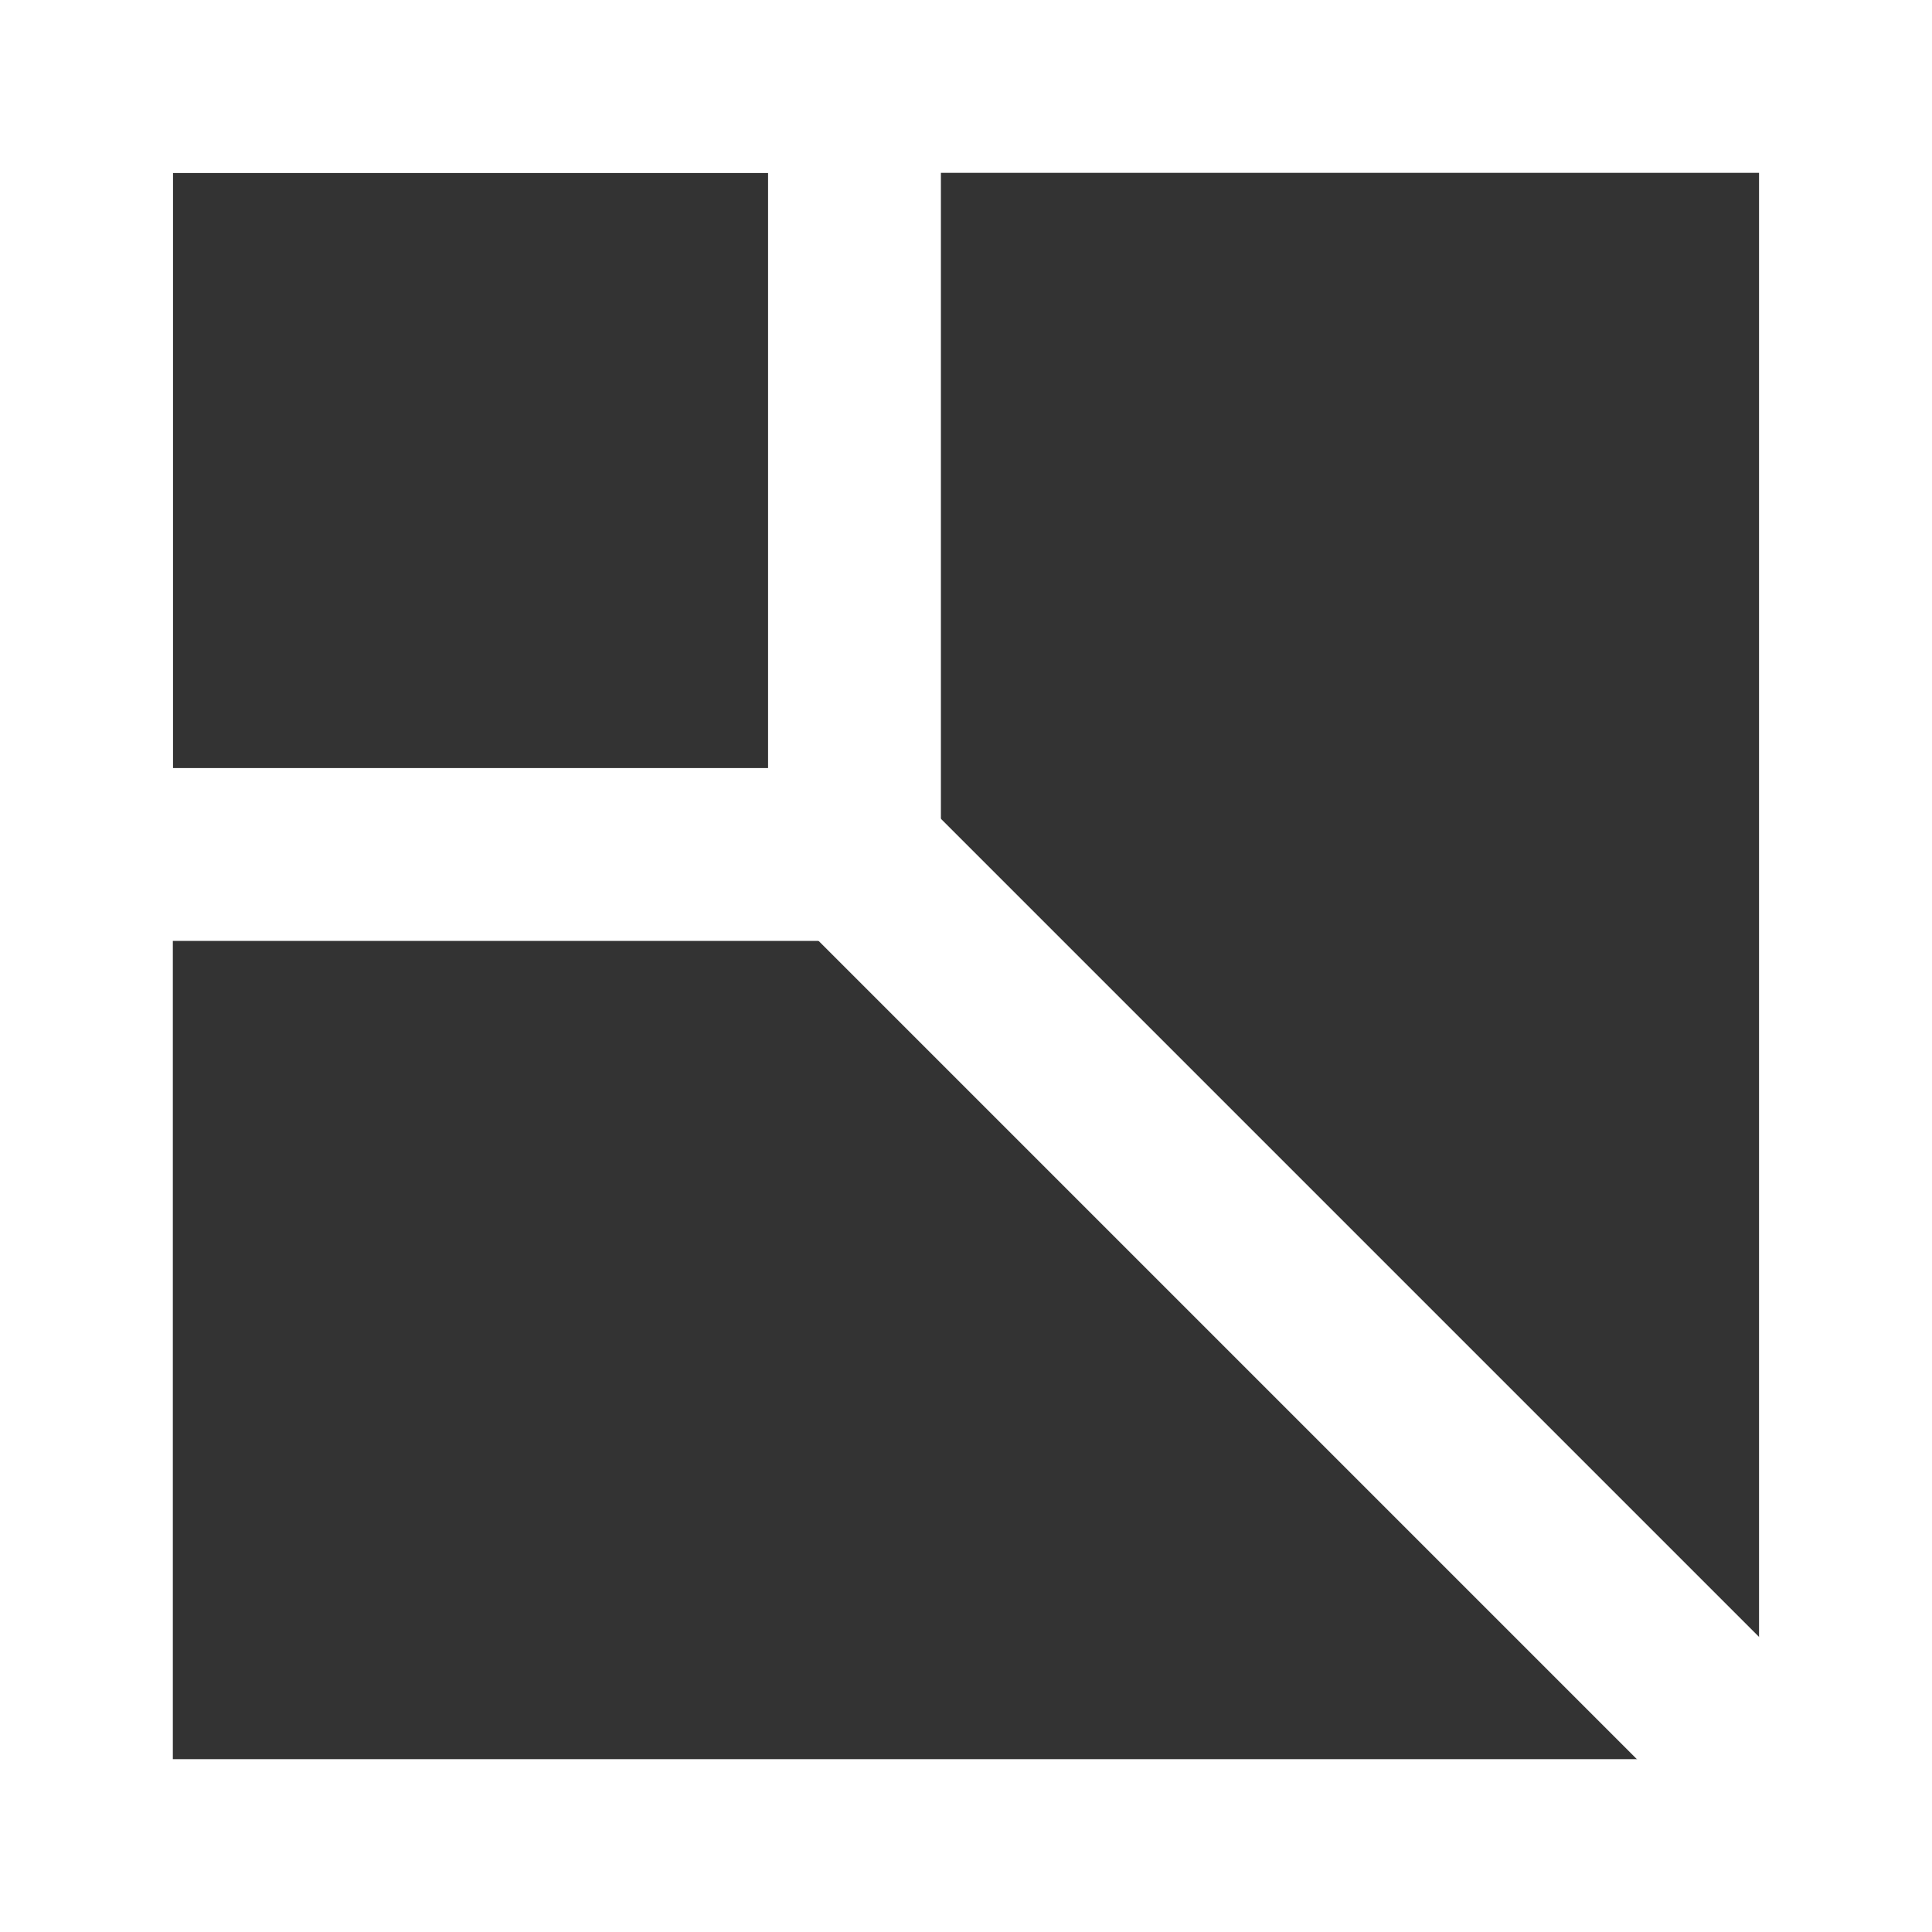 <svg xmlns="http://www.w3.org/2000/svg" id="Layer_2" data-name="Layer 2" viewBox="0 0 149.34 149.34"><rect x="0" y="0" width="149.34" height="149.34" fill="#333333" stroke="none"/><defs><style>      .cls-1 {        fill: #fff;        stroke-width: 0px;      }    </style></defs><g id="Layer_1-2" data-name="Layer 1"><path class="cls-1" d="m149.34,149.34H0V0h149.34v149.34Zm-135.98-13.36h122.61V13.36H13.36v122.61Z"></path><path class="cls-1" d="m72.73,72.73H0V0h72.73v72.73Zm-59.36-13.36h46V13.36H13.36v46Z"></path><rect class="cls-1" x="97.67" y="50.18" width="13.36" height="108.35" transform="translate(-43.23 104.35) rotate(-45)"></rect></g></svg>